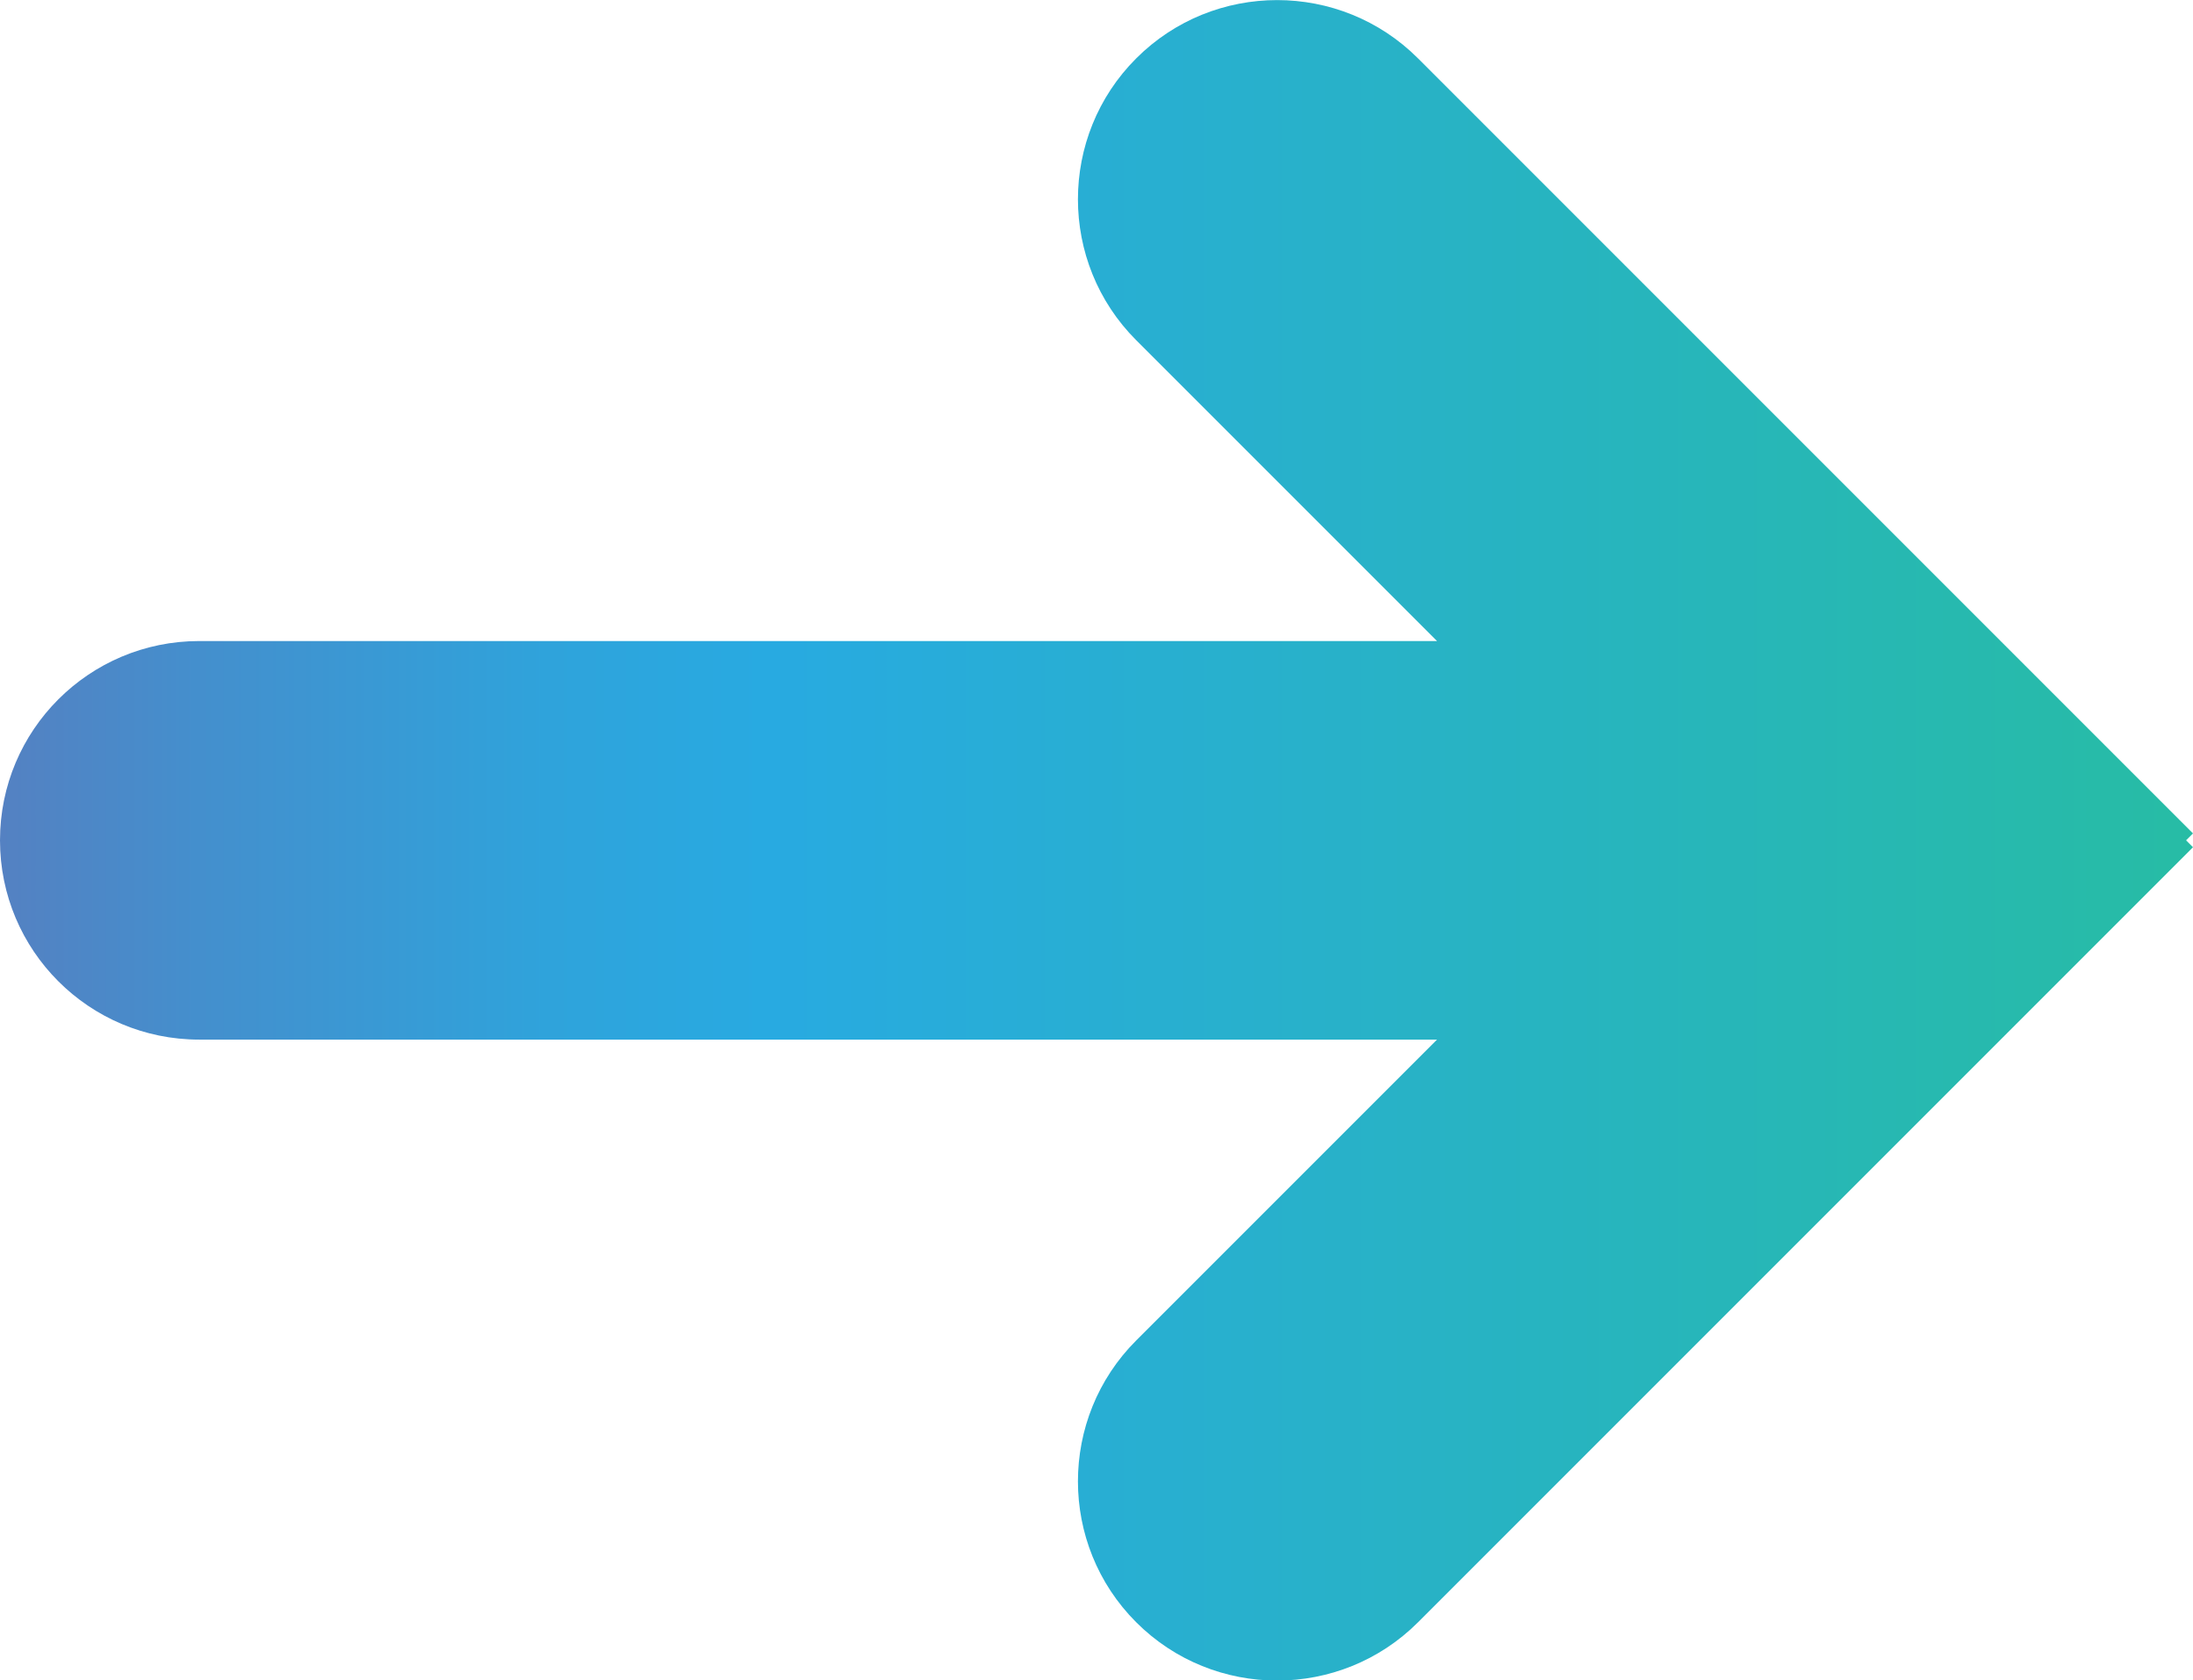 <?xml version="1.0" encoding="UTF-8"?>
<svg id="Capa_1" data-name="Capa 1" xmlns="http://www.w3.org/2000/svg" xmlns:xlink="http://www.w3.org/1999/xlink" viewBox="0 0 63.5 48.65">
  <defs>
    <style>
      .cls-1 {
        fill: url(#Degradado_sin_nombre_12);
        stroke-width: 0px;
      }
    </style>
    <linearGradient id="Degradado_sin_nombre_12" data-name="Degradado sin nombre 12" x1="0" y1="24.33" x2="63.5" y2="24.33" gradientUnits="userSpaceOnUse">
      <stop offset="0" stop-color="#5481c2"/>
      <stop offset=".09" stop-color="#448fcd"/>
      <stop offset=".25" stop-color="#2fa3db"/>
      <stop offset=".35" stop-color="#28aae1"/>
      <stop offset="1" stop-color="#27bca5"/>
    </linearGradient>
  </defs>
  <path class="cls-1" d="m63.5,24.13L41.06,1.69c-2.25-2.25-5.91-2.25-8.16,0-2.25,2.25-2.25,5.91,0,8.16l8.71,8.71H5.77c-3.19,0-5.77,2.58-5.77,5.77s2.58,5.77,5.77,5.77h35.84l-8.71,8.71c-2.25,2.25-2.25,5.91,0,8.16,2.25,2.25,5.91,2.25,8.16,0l22.44-22.44-.2-.2.2-.2Z"/>
</svg>